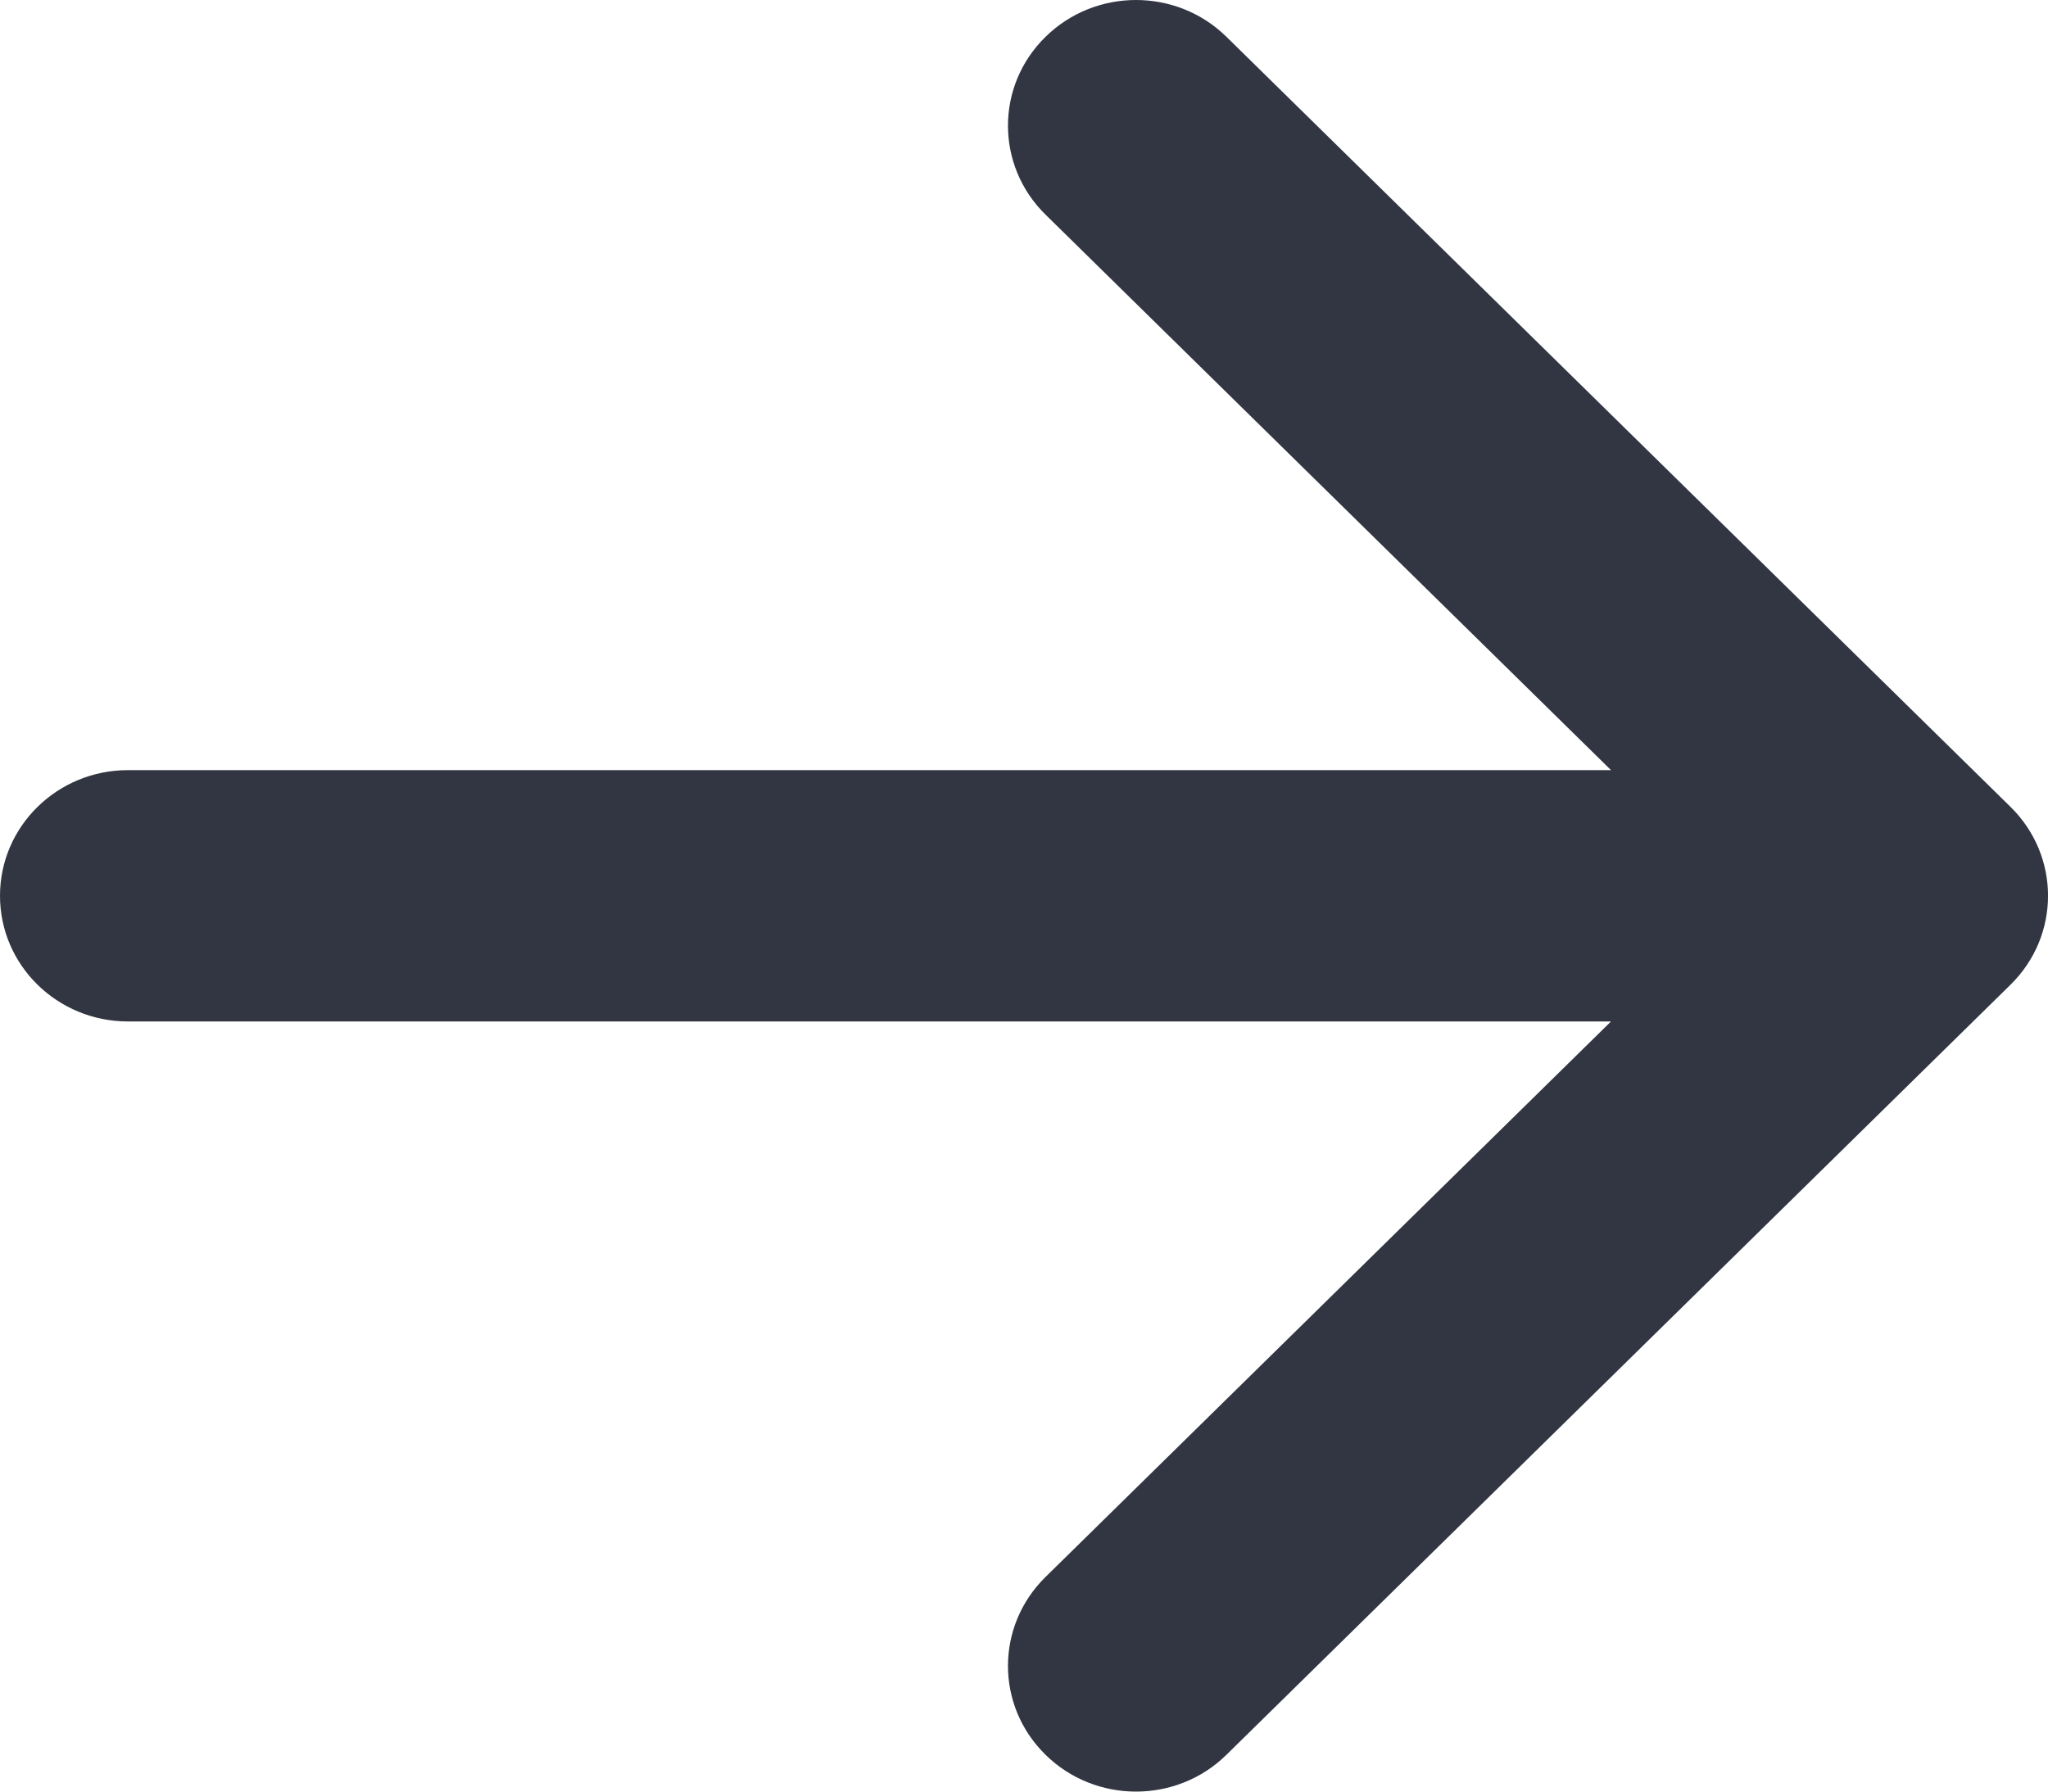 <svg width="16" height="14" viewBox="0 0 16 14" fill="none" xmlns="http://www.w3.org/2000/svg">
<path d="M1 6.018C0.448 6.018 -2.74759e-07 6.457 -2.54993e-07 7C-2.35228e-07 7.543 0.448 7.982 1 7.982L12.586 7.982L8.168 12.323C7.777 12.707 7.777 13.329 8.168 13.712C8.558 14.096 9.192 14.096 9.582 13.712L15.707 7.695C16.098 7.311 16.098 6.689 15.707 6.305L9.582 0.288C9.192 -0.096 8.558 -0.096 8.168 0.288C7.777 0.671 7.777 1.293 8.168 1.677L12.586 6.018L1 6.018Z" fill="#323642"/>
</svg>
